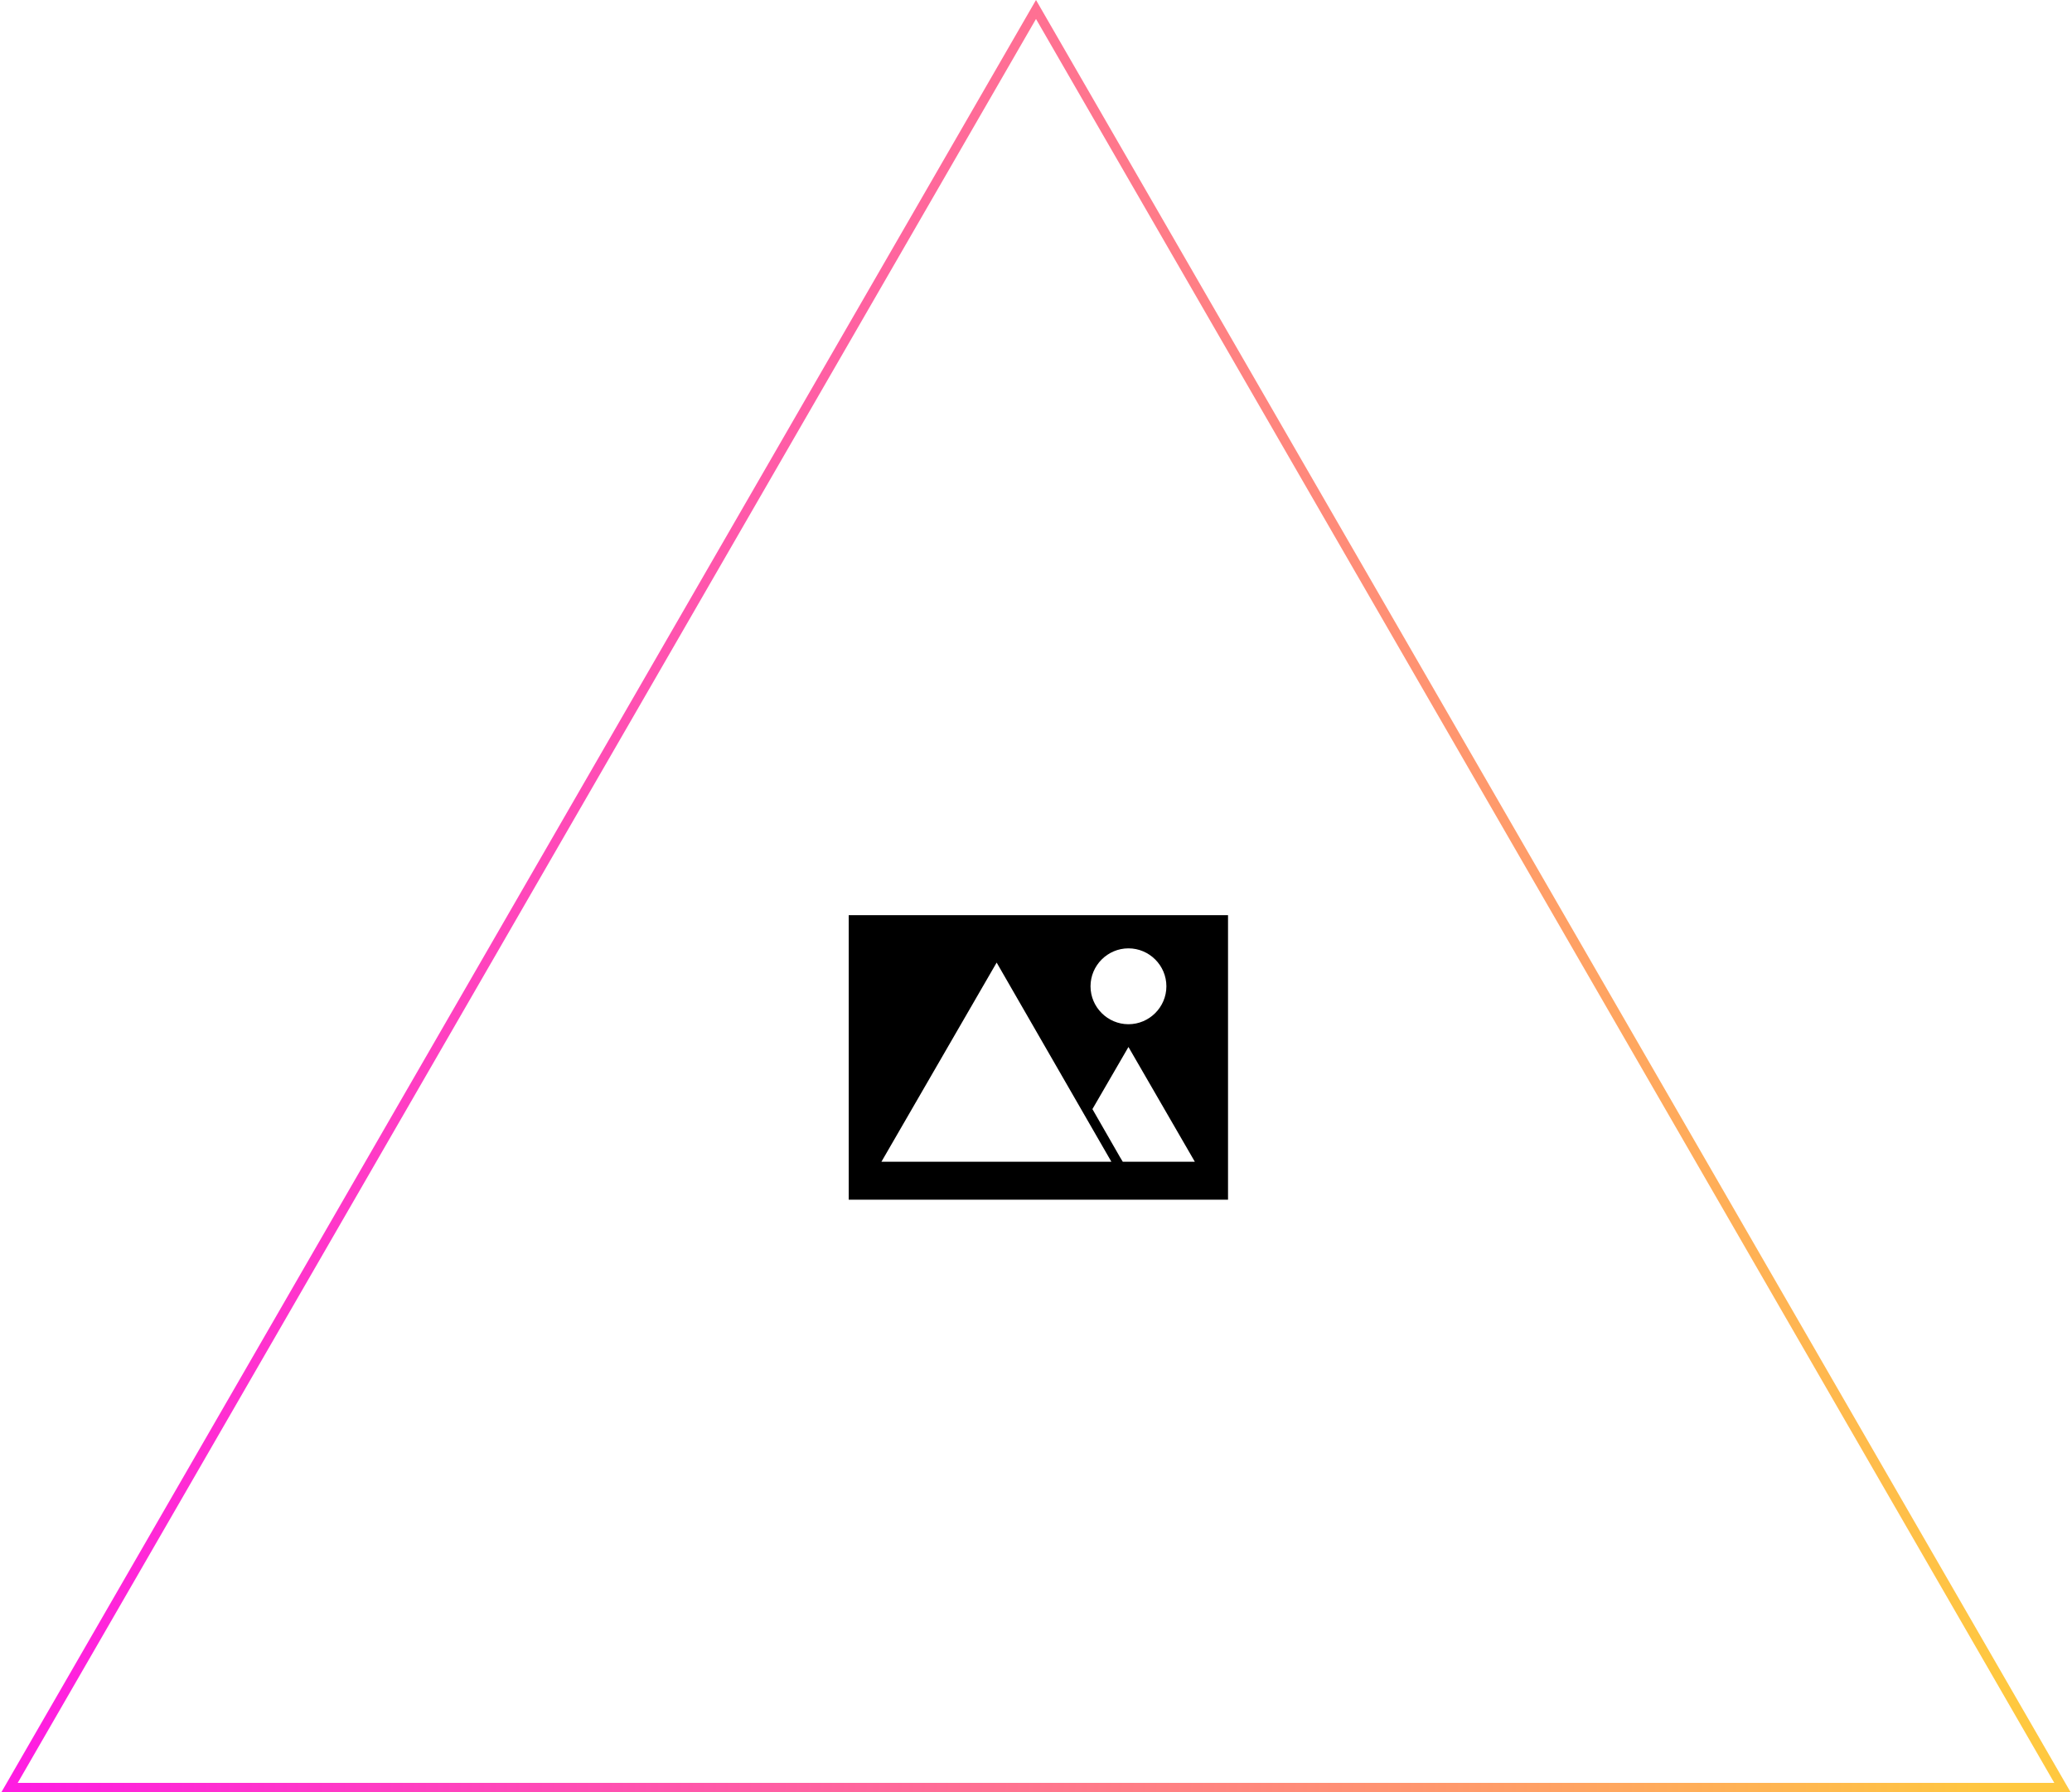 <svg width="437" height="378" viewBox="0 0 437 378" fill="none" xmlns="http://www.w3.org/2000/svg">
<path d="M2 377H435L218.5 2L2 377Z" stroke="url(#paint0_linear)" stroke-width="2" stroke-miterlimit="10"/>
<path d="M179 253H259V193H179V253ZM236.8 245L236.2 244L230.4 233.9L238 220.8L252 245H236.8V245ZM238 200C242.4 200 246 203.6 246 208C246 212.4 242.4 216 238 216C233.6 216 230 212.4 230 208C230 203.6 233.6 200 238 200ZM210.2 203L234.4 245H223.9H185.9L210.2 203Z" fill="black"/>
<defs>
<linearGradient id="paint0_linear" x1="435" y1="-55.292" x2="2.436" y2="-69.018" gradientUnits="userSpaceOnUse">
<stop stop-color="#FFC840"/>
<stop offset="1" stop-color="#FF17E7"/>
</linearGradient>
</defs>
</svg>
